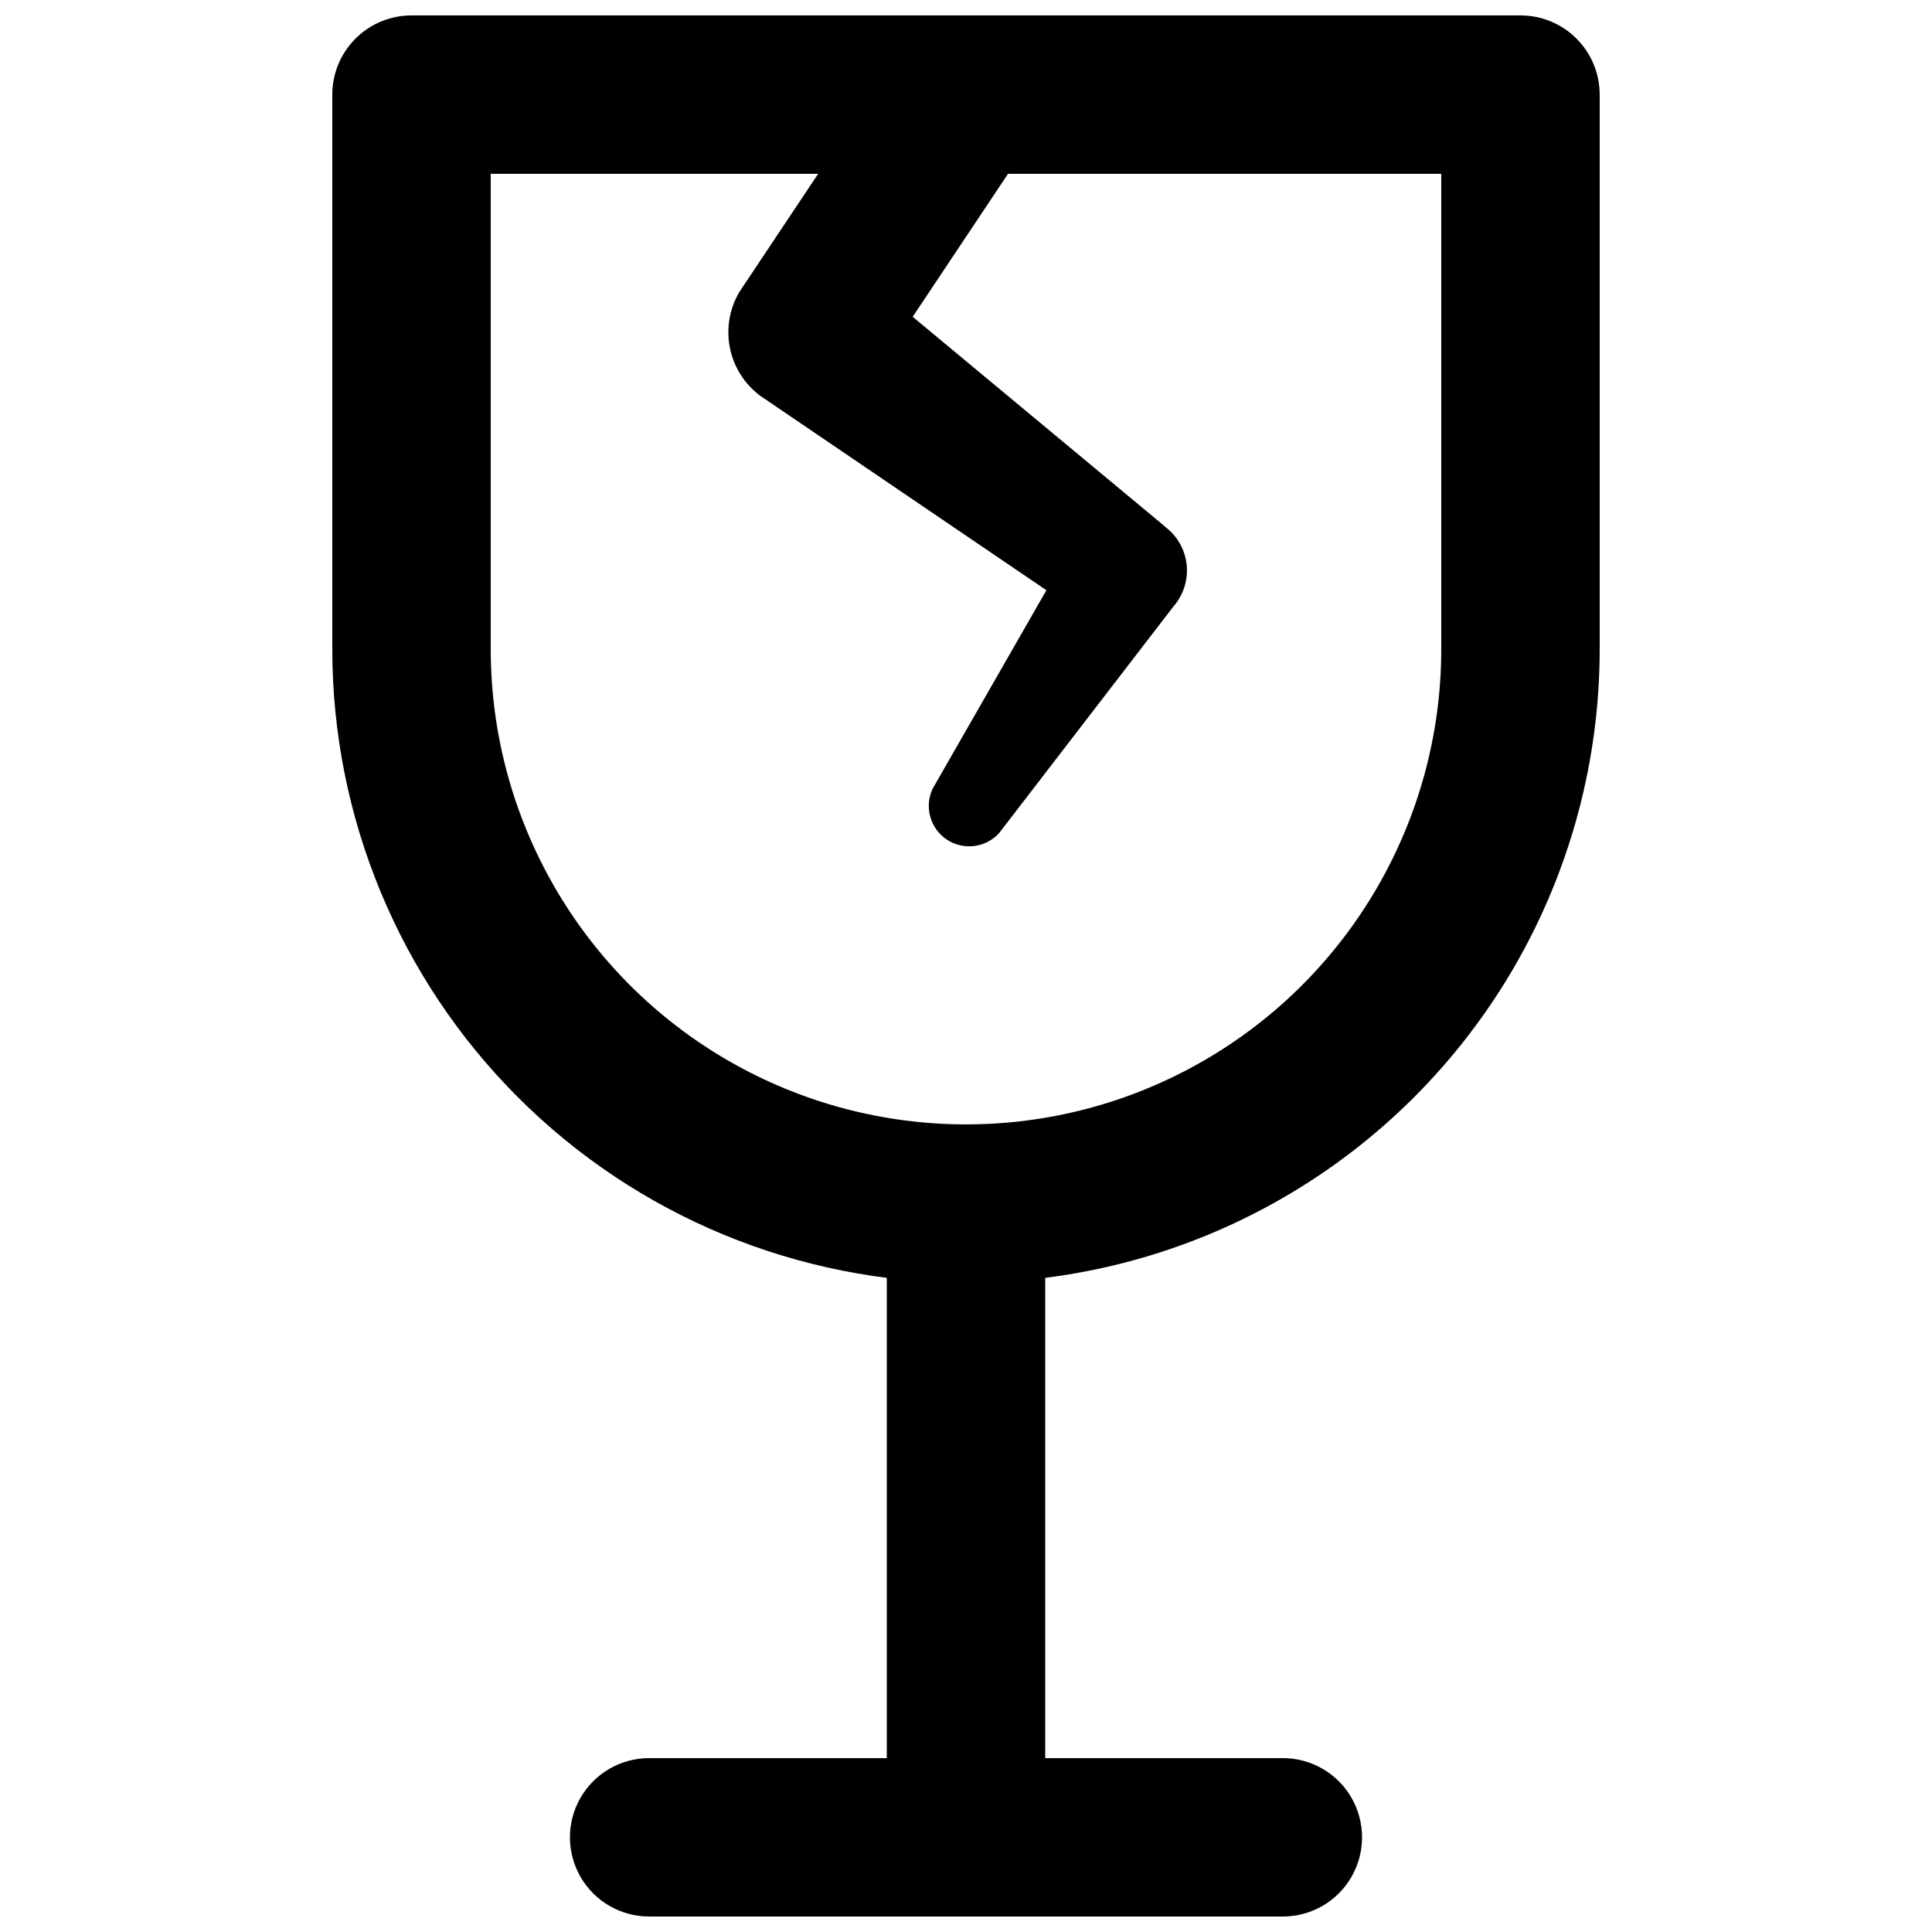 <?xml version="1.0" encoding="UTF-8"?>
<!-- Uploaded to: SVG Repo, www.svgrepo.com, Generator: SVG Repo Mixer Tools -->
<svg width="800px" height="800px" version="1.1" viewBox="144 144 512 512" xmlns="http://www.w3.org/2000/svg">
 <defs>
  <clipPath id="d">
   <path d="m232 148.09h336v335.91h-336z"/>
  </clipPath>
  <clipPath id="c">
   <path d="m379 441h42v210.9h-42z"/>
  </clipPath>
  <clipPath id="b">
   <path d="m295 609h210v42.902h-210z"/>
  </clipPath>
  <clipPath id="a">
   <path d="m337 148.09h122v220.91h-122z"/>
  </clipPath>
 </defs>
 <g>
  <g clip-path="url(#d)">
   <path d="m400 483.96c-44.543 0-87.258-17.691-118.75-49.184-31.496-31.496-49.188-74.211-49.188-118.75v-146.95c0-5.566 2.211-10.906 6.148-14.844s9.277-6.148 14.844-6.148h293.89c5.57 0 10.91 2.211 14.844 6.148 3.938 3.938 6.148 9.277 6.148 14.844v146.95c0 29.477-7.758 58.438-22.496 83.969-14.742 25.527-35.941 46.727-61.473 61.469-25.527 14.738-54.488 22.496-83.965 22.496zm-125.95-293.89v125.95c0 44.996 24.004 86.578 62.977 109.08 38.969 22.5 86.98 22.5 125.95 0 38.969-22.5 62.973-64.082 62.973-109.08v-125.95z"/>
  </g>
  <g clip-path="url(#c)">
   <path d="m400 651.9c-5.57 0-10.91-2.211-14.844-6.148-3.938-3.938-6.148-9.273-6.148-14.844v-167.93c0-7.5 4-14.434 10.496-18.18 6.492-3.75 14.496-3.75 20.992 0 6.492 3.746 10.496 10.68 10.496 18.18v167.94-0.004c0 5.57-2.215 10.906-6.148 14.844-3.938 3.938-9.277 6.148-14.844 6.148z"/>
  </g>
  <g clip-path="url(#b)">
   <path d="m483.96 651.9h-167.93c-7.5 0-14.43-4-18.18-10.496-3.75-6.492-3.75-14.496 0-20.992 3.75-6.492 10.68-10.496 18.18-10.496h167.94-0.004c7.5 0 14.434 4.004 18.18 10.496 3.75 6.496 3.75 14.5 0 20.992-3.746 6.496-10.68 10.496-18.18 10.496z"/>
  </g>
  <g clip-path="url(#a)">
   <path d="m417.42 180.63-41.984 62.977-4.828-28.34 80.82 67.176 1.469 1.258c3.168 2.434 5.188 6.066 5.586 10.043 0.398 3.973-0.863 7.934-3.488 10.949l-46.184 60.039 0.004-0.004c-3.555 3.965-9.48 4.711-13.91 1.762-4.426-2.953-6.016-8.711-3.723-13.516l37.785-65.914 3.57 20.992-87.121-59.199c-4.137-3.106-6.984-7.629-7.992-12.703-1.008-5.078-0.105-10.348 2.535-14.797l41.984-62.977c2.793-5.203 7.648-8.992 13.375-10.434 5.727-1.441 11.797-0.402 16.719 2.859 4.926 3.262 8.246 8.445 9.148 14.285 0.906 5.836-0.691 11.781-4.394 16.383z"/>
  </g>
 </g>
</svg>